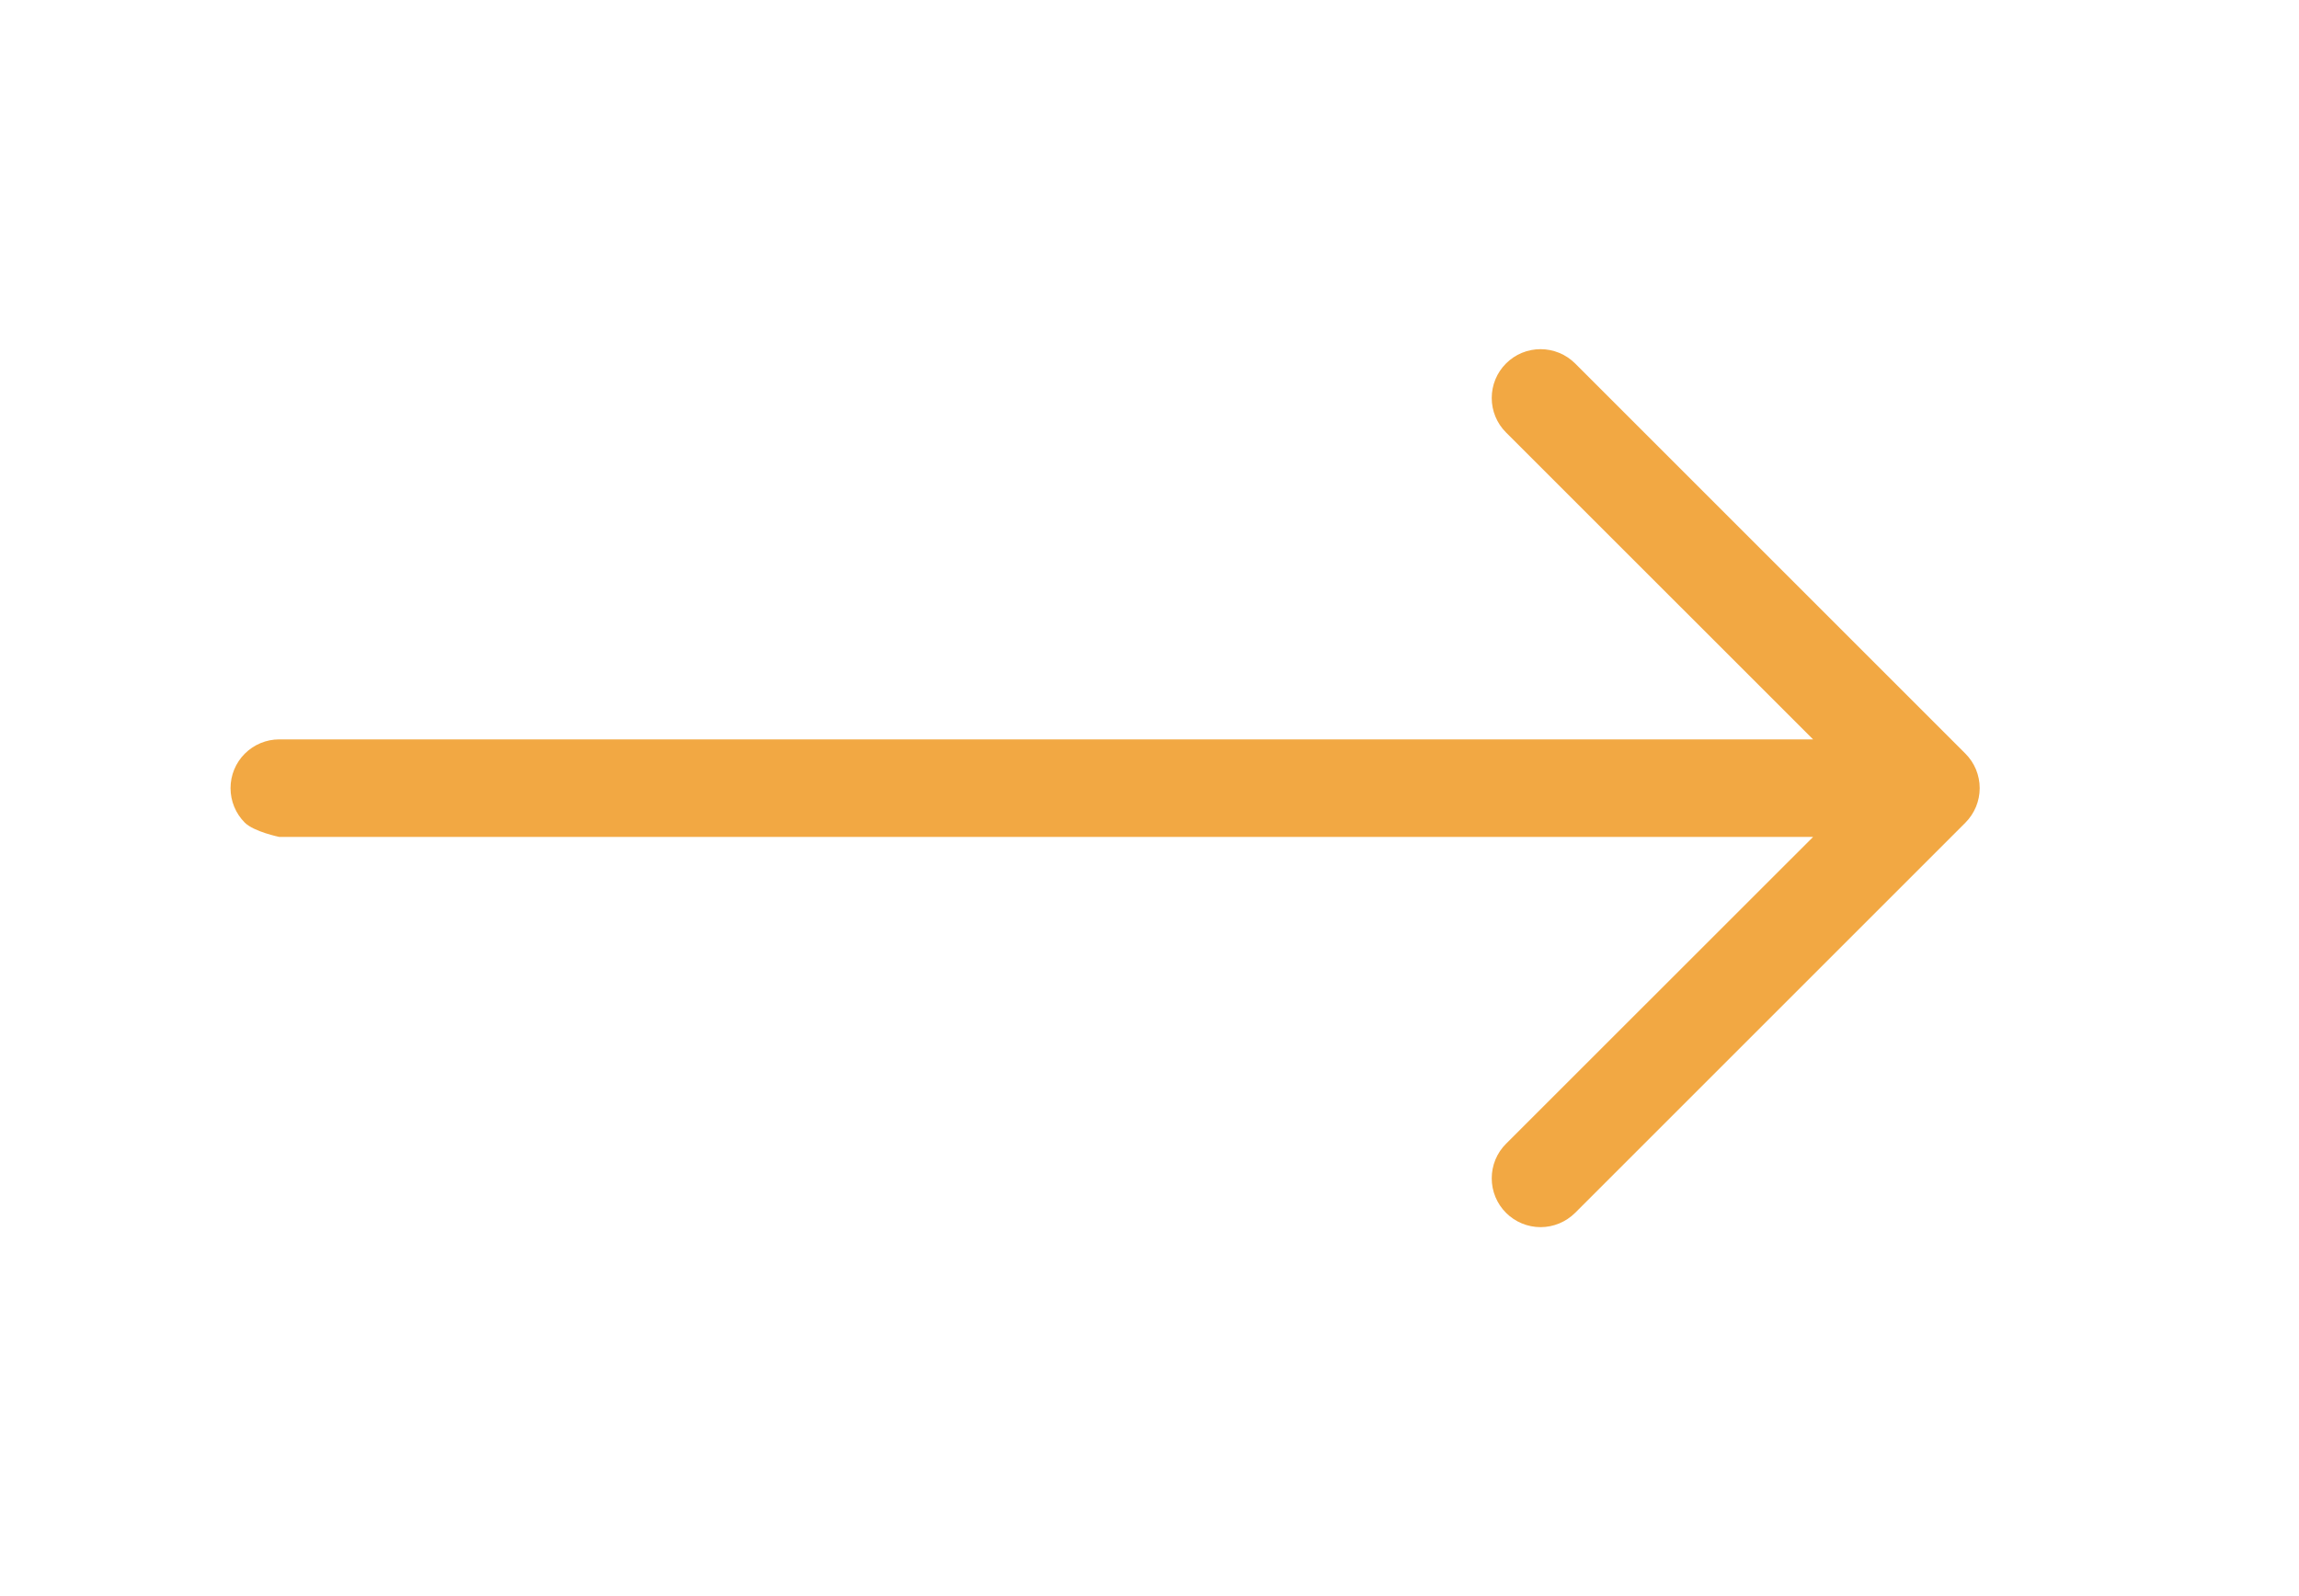 <svg width="36" height="25" viewBox="0 0 36 25" fill="none" xmlns="http://www.w3.org/2000/svg">
<g clip-path="url(#clip0_12549_8143)">
<path fill-rule="evenodd" clip-rule="evenodd" d="M3.61 12.345C3.61 12.547 3.69 12.742 3.833 12.885C3.977 13.028 4.374 13.109 4.374 13.109L28.391 13.109L23.583 17.915C23.439 18.058 23.359 18.253 23.359 18.456C23.359 18.659 23.439 18.853 23.583 18.997C23.726 19.14 23.921 19.221 24.124 19.221C24.326 19.221 24.521 19.14 24.665 18.997L30.776 12.886C30.847 12.815 30.903 12.73 30.942 12.637C30.98 12.545 31 12.445 31 12.345C31 12.244 30.98 12.145 30.942 12.052C30.903 11.959 30.847 11.875 30.776 11.804L24.665 5.693C24.593 5.622 24.509 5.565 24.416 5.527C24.323 5.489 24.224 5.469 24.124 5.469C23.921 5.469 23.726 5.549 23.583 5.693C23.439 5.836 23.359 6.031 23.359 6.234C23.359 6.436 23.439 6.631 23.583 6.774L28.391 11.581L4.374 11.581C4.171 11.581 3.977 11.661 3.833 11.805C3.69 11.948 3.61 12.142 3.61 12.345Z" fill="#F2A843"/>
</g>
<defs>
<clipPath id="clip0_12549_8143">
<rect width="25" height="36" fill="white" transform="translate(36 1.57361e-06) rotate(90)"/>
</clipPath>
</defs>
</svg>
